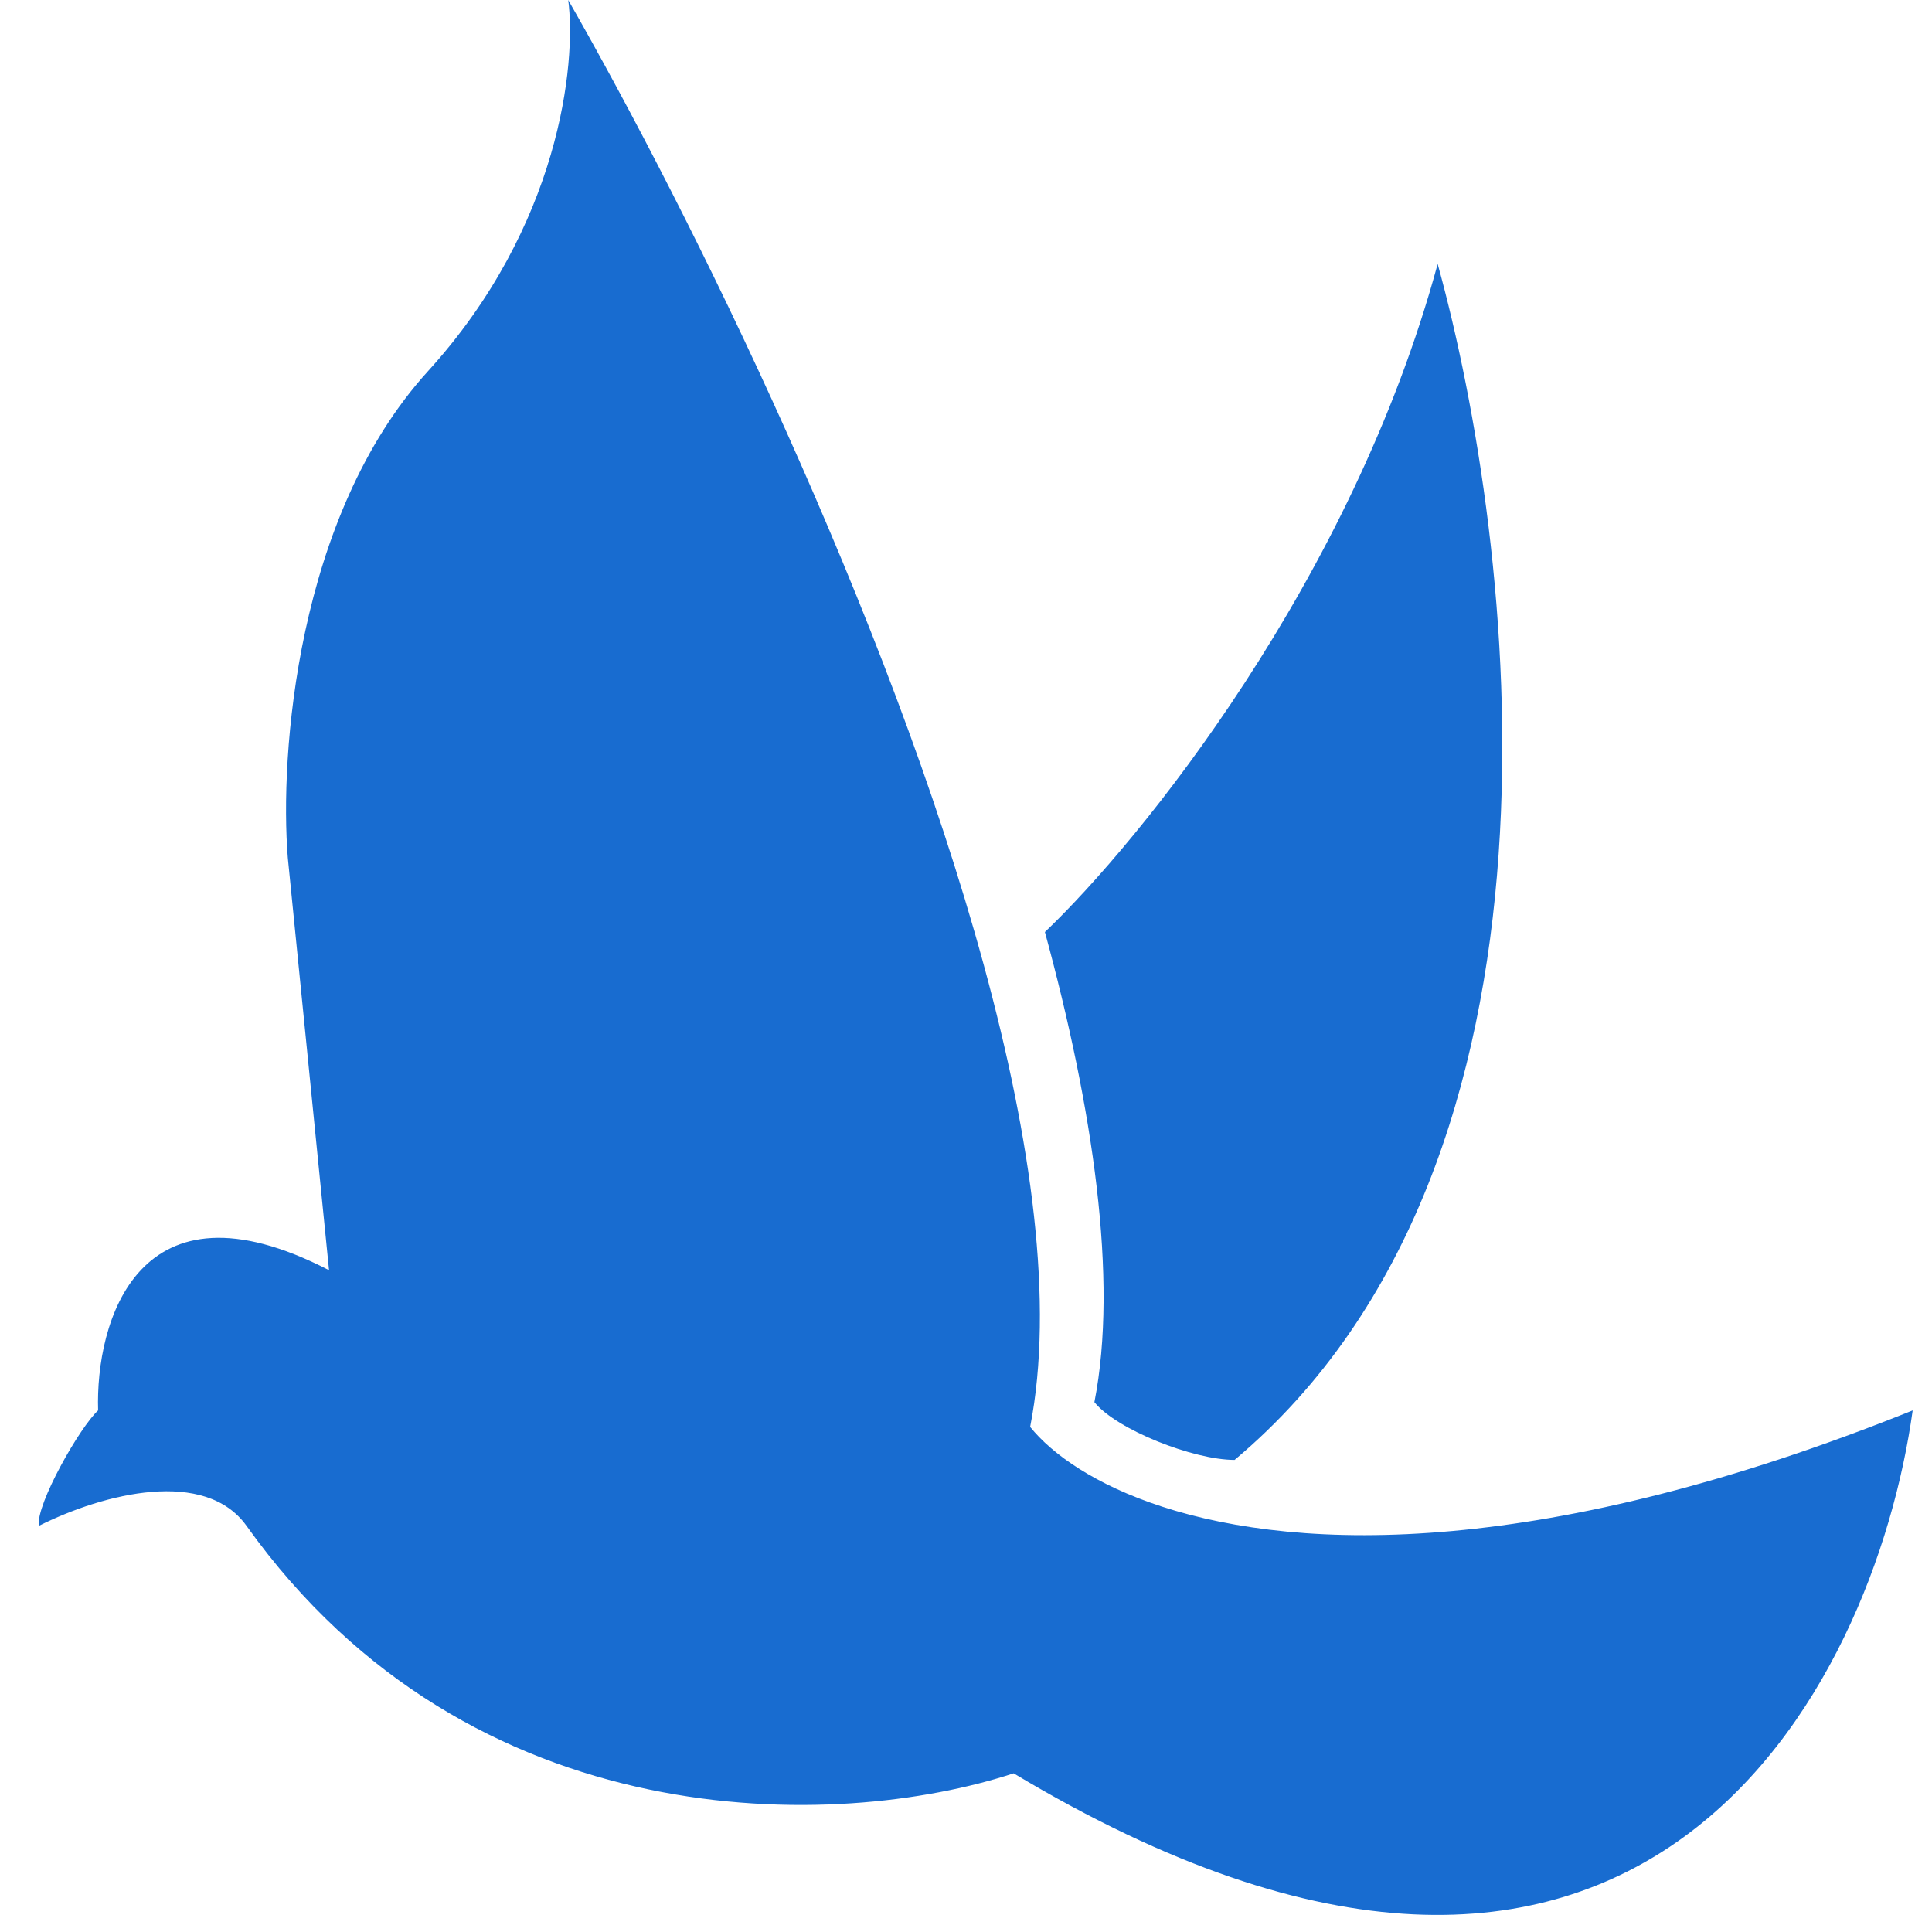 <svg width="100" height="100" viewBox="0 0 100 100" fill="none" xmlns="http://www.w3.org/2000/svg">
<path fill-rule="evenodd" clip-rule="evenodd" d="M2.006 78.98C1.864 77.842 4.141 73.857 5.078 73.003C4.935 68.45 7.127 60.623 17.031 65.746L14.897 44.4C14.47 39.134 15.324 26.725 22.154 19.211C28.985 11.698 29.839 3.273 29.412 0C35.773 11.108 45.96 31.756 50.921 49.95C53.396 59.026 54.57 67.491 53.32 73.857C54.465 75.278 56.705 76.863 60.15 77.984C67.407 80.345 80.01 80.645 99 73.003C97.008 87.376 84.912 111.255 52.466 91.788C43.358 94.776 24.409 95.285 12.762 78.98C10.627 75.992 5.422 77.272 2.006 78.98ZM54.084 48.242C56.559 57.318 57.896 66.211 56.646 72.576C57.791 73.997 61.769 75.565 63.903 75.565C82.346 60.082 78.398 28.082 74.413 13.661C69.973 30.055 59.011 43.546 54.084 48.242Z" fill="#186CD0"/>
</svg>
